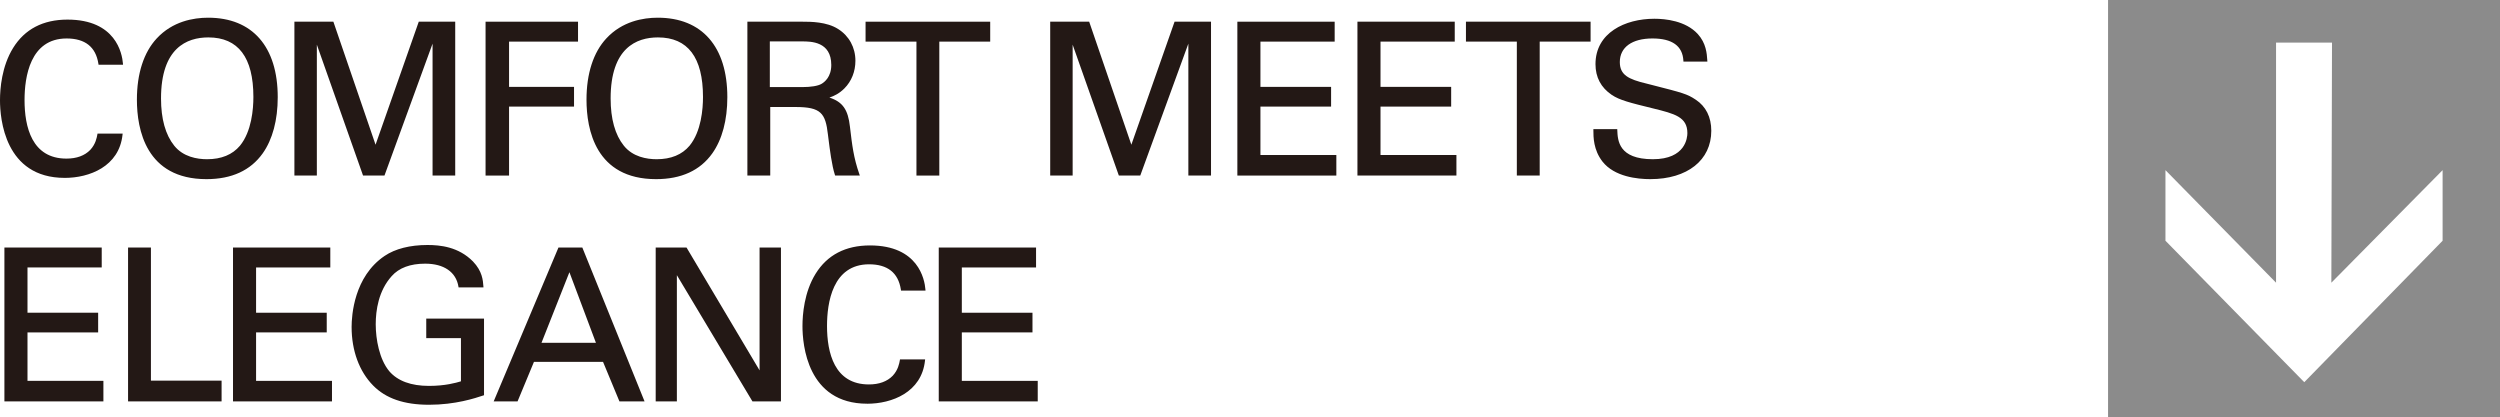 <?xml version="1.0" encoding="UTF-8"?>
<svg id="_レイヤー_2" data-name="レイヤー 2" xmlns="http://www.w3.org/2000/svg" width="558.739" height="93.25" viewBox="0 0 558.739 93.25">
  <defs>
    <style>
      .cls-1 {
        fill: #231815;
      }

      .cls-2 {
        fill: #8b8b8b;
      }
    </style>
  </defs>
  <g id="design">
    <path class="cls-2" d="M558.739,0l-87.599 0.0 0,93.25,87.599-0-0-93.25ZM483.969,53.803l-0-15.776,24.718,25.154-0-53.653,12.505-0-.145,53.653,24.863-25.154 0,15.776-30.918,31.614-31.023-31.614Z"/>
    <g>
      <g>
        <path class="cls-1" d="M22.223,14.243c-.188-1.175-.799-5.875-7.331-5.875-8.178,0-9.635,8.365-9.635,14.005,0,6.392,1.833,13.3,9.587,13.3,2.068,0,4.042-.517,5.499-2.021,1.222-1.316,1.504-2.773,1.645-3.572h5.169c-.705,6.674-6.861,9.446-12.689,9.446C2.531,39.527.229,28.999.229,22.42.229,15.276,3.001,4.608,15.079,4.608c4.794,0,11.562,1.927,12.172,9.635h-5.029Z"/>
        <path class="cls-1" d="M14.468,39.755C1.043,39.755,0,26.486,0,22.42c0-2.603.381-7.585,2.93-11.705,2.602-4.204,6.689-6.335,12.149-6.335,10.782,0,12.217,7.535,12.4,9.845l.02.247h-5.471l-.042-.265c-.586-3.722-2.973-5.61-7.094-5.61-8.184,0-9.406,8.631-9.406,13.777,0,5.963,1.624,13.072,9.359,13.072,2.285,0,4.08-.656,5.334-1.951,1.203-1.296,1.46-2.753,1.584-3.453l.034-.189h5.615l-.027.252c-.752,7.123-7.428,9.651-12.916,9.651ZM15.079,4.837C1.511,4.837.457,18.295.457,22.42c0,15.234,9.798,16.878,14.011,16.878,5.232,0,11.581-2.361,12.432-8.989h-4.722c-.146.795-.472,2.21-1.668,3.499-1.347,1.391-3.252,2.094-5.666,2.094-8.113,0-9.816-7.357-9.816-13.529,0-5.316,1.281-14.234,9.863-14.234,4.336,0,6.867,1.976,7.525,5.875h4.585c-.834-8.511-9.321-9.177-11.923-9.177Z"/>
      </g>
      <g>
        <path class="cls-1" d="M35.195,8.744c3.525-3.807,8.178-4.559,11.326-4.559,9.399,0,15.321,6.016,15.321,17.53,0,9.023-3.619,18.094-15.697,18.094-11.561,0-15.32-8.225-15.32-17.53,0-3.854.657-9.54,4.37-13.535ZM38.768,32.712c1.927,2.397,4.841,3.102,7.52,3.102,2.772,0,5.545-.752,7.52-3.102,2.772-3.384,3.055-8.741,3.055-11.044,0-7.708-2.538-13.535-10.292-13.535-8.6,0-10.809,6.909-10.809,13.864,0,3.713.658,7.802,3.008,10.715Z"/>
        <path class="cls-1" d="M46.146,40.037c-13.529,0-15.549-11.126-15.549-17.759,0-5.837,1.532-10.571,4.431-13.69h0c3.545-3.828,8.207-4.632,11.494-4.632,9.882,0,15.55,6.473,15.55,17.759,0,5.126-1.163,9.47-3.361,12.563-2.718,3.822-6.945,5.759-12.564,5.759ZM46.521,4.413c-3.195,0-7.725.778-11.159,4.486v0c-2.819,3.033-4.309,7.66-4.309,13.38,0,6.462,1.96,17.302,15.092,17.302,5.777,0,15.469-2.321,15.469-17.865,0-10.995-5.501-17.302-15.093-17.302ZM46.287,36.043c-3.36,0-6.021-1.102-7.698-3.187-2.029-2.516-3.058-6.17-3.058-10.858,0-9.219,3.817-14.093,11.038-14.093,6.981,0,10.521,4.631,10.521,13.764,0,2.763-.404,7.89-3.106,11.189-1.776,2.115-4.365,3.186-7.696,3.186ZM46.569,8.361c-4.827,0-10.581,2.366-10.581,13.636,0,4.582.995,8.139,2.957,10.572l0.0 0c2.004,2.493,5.098,3.016,7.341,3.016,3.19,0,5.661-1.016,7.345-3.02,2.611-3.187,3.001-8.196,3.001-10.897,0-8.83-3.386-13.307-10.064-13.307Z"/>
      </g>
      <g>
        <path class="cls-1" d="M66.027,5.078h8.318l9.588,27.963,9.822-27.963h7.755v33.932h-4.606V8.462l-11.138,30.548h-4.465l-10.716-30.36v30.36h-4.559V5.078Z"/>
        <path class="cls-1" d="M101.739,39.238h-5.063V9.755l-10.75,29.483h-4.786l-10.326-29.255v29.255h-5.016V4.849h8.71l.053.154,9.374,27.341,9.658-27.495h8.146v34.389ZM97.133,38.781h4.149V5.307h-7.364l-9.987,28.432-9.749-28.432h-7.927v33.475h4.102V7.316l11.106,31.465h4.144l11.526-31.613v31.613Z"/>
      </g>
      <g>
        <path class="cls-1" d="M108.75,5.078h20.209v3.995h-15.415v10.574h14.521v3.948h-14.521v15.415h-4.794V5.078Z"/>
        <path class="cls-1" d="M113.772,39.238h-5.251V4.849h20.666v4.452h-15.415v10.117h14.521v4.405h-14.521v15.415ZM108.979,38.781h4.337v-15.415h14.521v-3.491h-14.521v-11.031h15.415v-3.538h-19.752v33.475Z"/>
      </g>
      <g>
        <path class="cls-1" d="M135.681,8.744c3.524-3.807,8.178-4.559,11.326-4.559,9.399,0,15.321,6.016,15.321,17.53,0,9.023-3.619,18.094-15.697,18.094-11.562,0-15.321-8.225-15.321-17.53,0-3.854.658-9.54,4.371-13.535ZM139.252,32.712c1.927,2.397,4.84,3.102,7.52,3.102,2.773,0,5.545-.752,7.52-3.102,2.773-3.384,3.055-8.741,3.055-11.044,0-7.708-2.538-13.535-10.293-13.535-8.601,0-10.809,6.909-10.809,13.864,0,3.713.658,7.802,3.008,10.715Z"/>
        <path class="cls-1" d="M146.631,40.037c-13.53,0-15.55-11.126-15.55-17.759,0-5.836,1.533-10.571,4.432-13.69h0c3.544-3.828,8.207-4.632,11.494-4.632,9.882,0,15.55,6.473,15.55,17.759,0,5.126-1.163,9.47-3.362,12.563-2.717,3.822-6.944,5.759-12.564,5.759ZM147.007,4.413c-3.196,0-7.726.778-11.159,4.486v0c-2.82,3.034-4.31,7.66-4.31,13.38,0,6.462,1.961,17.302,15.093,17.302,5.777,0,15.469-2.321,15.469-17.865,0-10.995-5.501-17.302-15.093-17.302ZM146.772,36.043c-3.359,0-6.021-1.102-7.698-3.187-2.029-2.516-3.058-6.17-3.058-10.858,0-9.219,3.817-14.093,11.038-14.093,6.981,0,10.521,4.631,10.521,13.764,0,2.763-.404,7.89-3.107,11.189-1.776,2.115-4.365,3.186-7.696,3.186ZM147.054,8.361c-4.827,0-10.581,2.366-10.581,13.636,0,4.582.995,8.139,2.957,10.572l0.0 0c2.004,2.493,5.099,3.016,7.341,3.016,3.19,0,5.661-1.016,7.345-3.02,2.611-3.187,3.001-8.196,3.001-10.897,0-8.83-3.386-13.307-10.064-13.307Z"/>
      </g>
      <g>
        <path class="cls-1" d="M167.265,5.078h12.125c1.739,0,5.311,0,7.801,1.598,2.538,1.598,3.76,4.183,3.76,6.908,0,2.397-.893,4.512-2.396,6.016-1.457,1.457-2.961,1.927-3.995,2.209,3.243.846,4.7,2.303,5.17,6.533.47,3.995.799,6.908,2.115,10.668h-5.029c-.752-2.256-1.222-6.392-1.551-8.976-.563-4.935-1.739-6.345-7.426-6.345h-5.921v15.321h-4.653V5.078ZM171.823,19.694h7.426c.517,0,3.196,0,4.465-.752.658-.376,2.303-1.598,2.303-4.418,0-5.499-4.888-5.499-6.768-5.499h-7.426v10.668Z"/>
        <path class="cls-1" d="M192.167,39.238h-5.516l-.052-.156c-.688-2.065-1.137-5.641-1.464-8.252l-.097-.768c-.544-4.761-1.554-6.145-7.199-6.145h-5.692v15.321h-5.11V4.849h12.354c1.746,0,5.378,0,7.925,1.634,2.456,1.546,3.865,4.135,3.865,7.101,0,2.395-.875,4.589-2.463,6.177-1.129,1.129-2.264,1.685-3.35,2.044,2.981.969,4.167,2.706,4.59,6.51l.021.178c.461,3.925.794,6.76,2.083,10.439l.106.304ZM186.981,38.781h4.542c-1.218-3.58-1.548-6.387-2-10.233l-.021-.18c-.436-3.925-1.651-5.465-5-6.338l-.829-.216.826-.225c1.245-.339,2.579-.835,3.894-2.15,1.502-1.502,2.33-3.581,2.33-5.854,0-2.806-1.332-5.253-3.653-6.715-2.436-1.563-5.978-1.563-7.68-1.563h-11.897v33.475h4.196v-15.321h6.149c5.907,0,7.092,1.635,7.653,6.547l.096.766c.317,2.527.748,5.963,1.394,8.008ZM179.249,19.923h-7.654v-11.125h7.654c1.914,0,6.996,0,6.996,5.727,0,2.92-1.691,4.201-2.418,4.616-1.147.68-3.361.782-4.578.782ZM172.052,19.466h7.197c1.992,0,3.576-.262,4.348-.72.661-.377,2.191-1.541,2.191-4.221,0-5.27-4.583-5.27-6.539-5.27h-7.197v10.211Z"/>
      </g>
      <g>
        <path class="cls-1" d="M205.052,39.01V9.073h-11.373v-3.995h27.399v3.995h-11.374v29.937h-4.653Z"/>
        <path class="cls-1" d="M209.933,39.238h-5.11V9.301h-11.373v-4.452h27.856v4.452h-11.374v29.937ZM205.28,38.781h4.196V8.844h11.374v-3.538h-26.942v3.538h11.373v29.937Z"/>
      </g>
      <g>
        <path class="cls-1" d="M234.944,5.078h8.319l9.587,27.963,9.822-27.963h7.755v33.932h-4.605V8.462l-11.139,30.548h-4.465l-10.715-30.36v30.36h-4.559V5.078Z"/>
        <path class="cls-1" d="M270.655,39.238h-5.062V9.755l-10.75,29.483h-4.786l-10.325-29.255v29.255h-5.016V4.849h8.71l.053.155,9.373,27.341,9.658-27.495h8.146v34.389ZM266.05,38.781h4.148V5.307h-7.364l-9.987,28.432-9.748-28.432h-7.927v33.475h4.102V7.316l11.105,31.465h4.144l11.527-31.613v31.613Z"/>
      </g>
      <g>
        <path class="cls-1" d="M276.773,5.078h21.289v3.995h-16.59v10.574h15.791v3.948h-15.791v11.279h16.966v4.136h-21.665V5.078Z"/>
        <path class="cls-1" d="M298.667,39.238h-22.122V4.849h21.746v4.452h-16.59v10.117h15.791v4.405h-15.791v10.822h16.966v4.593ZM277.002,38.781h21.208v-3.679h-16.966v-11.736h15.791v-3.491h-15.791v-11.031h16.59v-3.538h-20.832v33.475Z"/>
      </g>
      <g>
        <path class="cls-1" d="M303.609,5.078h21.29v3.995h-16.59v10.574h15.791v3.948h-15.791v11.279h16.966v4.136h-21.666V5.078Z"/>
        <path class="cls-1" d="M325.504,39.238h-22.123V4.849h21.747v4.452h-16.59v10.117h15.791v4.405h-15.791v10.822h16.966v4.593ZM303.838,38.781h21.209v-3.679h-16.966v-11.736h15.791v-3.491h-15.791v-11.031h16.59v-3.538h-20.833v33.475Z"/>
      </g>
      <g>
        <path class="cls-1" d="M339.234,39.01V9.073h-11.373v-3.995h27.399v3.995h-11.373v29.937h-4.653Z"/>
        <path class="cls-1" d="M344.116,39.238h-5.11V9.301h-11.373v-4.452h27.856v4.452h-11.373v29.937ZM339.463,38.781h4.196V8.844h11.373v-3.538h-26.942v3.538h11.373v29.937Z"/>
      </g>
      <g>
        <path class="cls-1" d="M361.23,29.094c.094,2.35.376,6.72,8.178,6.72,7.049,0,7.942-4.371,7.942-6.063,0-3.807-3.055-4.559-7.802-5.733-5.17-1.269-7.473-1.833-9.211-3.008-2.773-1.88-3.525-4.418-3.525-6.674,0-6.908,6.533-9.916,12.925-9.916,2.256,0,6.814.376,9.54,3.337,1.88,2.068,1.974,4.371,2.068,5.781h-4.888c-.235-4.23-3.807-5.17-7.144-5.17-4.7,0-7.52,2.115-7.52,5.499,0,3.008,1.974,4.042,6.11,5.029,8.083,2.068,8.977,2.256,10.95,3.572,3.148,2.068,3.384,5.358,3.384,6.768,0,6.016-4.7,10.574-13.395,10.574-2.585,0-7.849-.423-10.527-3.854-1.927-2.491-1.974-5.217-1.974-6.861h4.888Z"/>
        <path class="cls-1" d="M368.844,40.037c-2.85,0-8.03-.512-10.708-3.942-2.022-2.614-2.022-5.469-2.022-7.002v-.229h5.336l.008.219c.091,2.272.26,6.501,7.95,6.501,7.342,0,7.714-4.86,7.714-5.834,0-3.624-2.866-4.333-7.613-5.508-5.183-1.272-7.53-1.848-9.299-3.044-2.406-1.631-3.626-3.94-3.626-6.863,0-7.008,6.606-10.145,13.153-10.145,2.453,0,6.977.443,9.708,3.41,1.875,2.062,2.028,4.392,2.119,5.784l.025.38h-5.348l-.012-.216c-.183-3.287-2.509-4.954-6.916-4.954-4.565,0-7.291,1.97-7.291,5.27,0,2.883,1.914,3.847,5.935,4.806l1.105.282c7.094,1.813,8.006,2.046,9.918,3.321,2.28,1.498,3.485,3.904,3.485,6.958,0,6.562-5.347,10.803-13.623,10.803ZM356.571,29.322c.005,1.522.095,4.126,1.926,6.493,2.558,3.276,7.581,3.765,10.347,3.765,7.998,0,13.166-4.061,13.166-10.346,0-2.893-1.134-5.167-3.281-6.577-1.849-1.233-2.752-1.464-9.779-3.26l-1.102-.282c-4.165-.994-6.282-2.079-6.282-5.25,0-3.533,2.969-5.727,7.748-5.727,4.598,0,7.071,1.739,7.357,5.17h4.43c-.094-1.418-.27-3.503-1.993-5.399-2.613-2.838-6.993-3.262-9.371-3.262-6.32,0-12.696,2.996-12.696,9.688,0,2.762,1.152,4.944,3.425,6.485,1.701,1.15,4.023,1.72,9.11,2.969,4.835,1.197,8.002,1.98,8.002,5.962,0,1.051-.394,6.291-8.171,6.291-7.874,0-8.296-4.397-8.397-6.72h-4.44Z"/>
      </g>
      <g>
        <path class="cls-1" d="M1.215,55.55h21.29v3.995H5.915v10.574h15.791v3.948H5.915v11.279h16.966v4.136H1.215v-33.932Z"/>
        <path class="cls-1" d="M23.109,89.71H.986v-34.389h21.747v4.452H6.144v10.117h15.791v4.405H6.144v10.822h16.966v4.593ZM1.443,89.253h21.209v-3.679H5.687v-11.736h15.791v-3.491H5.687v-11.031h16.59v-3.538H1.443v33.475Z"/>
      </g>
      <g>
        <path class="cls-1" d="M28.851,55.55h4.653v29.749h15.791v4.183h-20.444v-33.932Z"/>
        <path class="cls-1" d="M49.523,89.71h-20.901v-34.389h5.11v29.749h15.791v4.64ZM29.079,89.253h19.987v-3.726h-15.791v-29.749h-4.196v33.475Z"/>
      </g>
      <g>
        <path class="cls-1" d="M52.304,55.55h21.29v3.995h-16.59v10.574h15.791v3.948h-15.791v11.279h16.966v4.136h-21.666v-33.932Z"/>
        <path class="cls-1" d="M74.198,89.71h-22.123v-34.389h21.747v4.452h-16.59v10.117h15.791v4.405h-15.791v10.822h16.966v4.593ZM52.532,89.253h21.209v-3.679h-16.966v-11.736h15.791v-3.491h-15.791v-11.031h16.59v-3.538h-20.833v33.475Z"/>
      </g>
      <g>
        <path class="cls-1" d="M102.686,64.009c-.517-3.149-3.055-5.311-7.66-5.311-3.196,0-5.875.846-7.66,2.867-2.961,3.29-3.619,7.708-3.619,10.903,0,2.867.611,7.708,3.102,10.668,2.209,2.538,5.64,3.337,9.023,3.337,3.854,0,6.298-.752,7.379-1.081v-10.057h-7.755v-3.901h12.454v16.731c-1.974.658-6.297,2.068-12.078,2.068-6.25,0-9.916-1.786-12.313-4.23-3.336-3.384-4.747-8.131-4.747-12.924,0-3.384.846-11.374,7.284-15.697,3.337-2.256,7.755-2.397,9.446-2.397,2.679,0,6.768.329,10.011,3.619,2.021,2.115,2.162,4.089,2.256,5.405h-5.123Z"/>
        <path class="cls-1" d="M95.871,90.462c-5.558,0-9.639-1.406-12.476-4.298-3.103-3.147-4.812-7.794-4.812-13.084,0-2.563.533-11.285,7.385-15.887,2.357-1.593,5.667-2.436,9.574-2.436,2.807,0,6.916.382,10.173,3.687,2.081,2.178,2.226,4.206,2.321,5.549l.017.245h-5.562l-.032-.191c-.534-3.253-3.244-5.119-7.435-5.119-3.334,0-5.854.938-7.489,2.79-2.944,3.271-3.562,7.652-3.562,10.752,0,3.334.801,7.849,3.048,10.521,1.879,2.159,4.857,3.255,8.849,3.255,3.634,0,6.035-.684,7.15-1.022v-9.659h-7.755v-4.358h12.911v17.124l-.156.052c-1.867.622-6.238,2.08-12.15,2.08ZM95.542,55.214c-3.814,0-7.037.815-9.318,2.357-6.666,4.476-7.184,13.002-7.184,15.508,0,5.169,1.662,9.702,4.681,12.764,2.747,2.801,6.721,4.162,12.15,4.162,5.679,0,9.924-1.364,11.85-2.004v-16.338h-11.997v3.444h7.755v10.455l-.162.049c-1.087.331-3.583,1.091-7.445,1.091-4.129,0-7.223-1.149-9.196-3.416-2.93-3.484-3.158-9.161-3.158-10.818,0-3.18.638-7.679,3.678-11.056,1.725-1.952,4.359-2.943,7.83-2.943,4.356,0,7.206,1.932,7.852,5.311h4.686c-.097-1.272-.333-3.089-2.175-5.018-3.135-3.18-7.121-3.548-9.846-3.548Z"/>
      </g>
      <g>
        <path class="cls-1" d="M124.965,55.55h5.028l13.723,33.932h-5.123l-3.666-8.835h-15.744l-3.666,8.835h-4.84l14.287-33.932ZM120.688,76.84h12.83l-6.25-16.637-6.58,16.637Z"/>
        <path class="cls-1" d="M144.055,89.71h-5.614l-3.666-8.835h-15.439l-3.666,8.835h-5.337l14.479-34.389h5.334l.058.143,13.85,34.246ZM138.746,89.253h4.631l-13.538-33.475h-4.723l-14.095,33.475h4.344l3.666-8.835h16.049l3.666,8.835ZM133.848,77.068h-13.496l6.921-17.501,6.575,17.501ZM121.023,76.611h12.164l-5.925-15.774-6.239,15.774Z"/>
      </g>
      <g>
        <path class="cls-1" d="M146.772,55.55h6.533l16.684,28.057v-28.057h4.323v33.932h-6.016l-17.248-28.809v28.809h-4.277v-33.932Z"/>
        <path class="cls-1" d="M174.541,89.71h-6.374l-16.89-28.211v28.211h-4.734v-34.389h6.891l16.326,27.455v-27.455h4.78v34.389ZM168.426,89.253h5.658v-33.475h-3.866v28.66l-17.042-28.66h-6.174v33.475h3.82v-29.407l17.605,29.407Z"/>
      </g>
      <g>
        <path class="cls-1" d="M201.573,64.714c-.188-1.175-.799-5.875-7.332-5.875-8.177,0-9.634,8.365-9.634,14.005,0,6.392,1.833,13.3,9.587,13.3,2.068,0,4.042-.517,5.499-2.021,1.222-1.316,1.504-2.773,1.645-3.572h5.17c-.705,6.674-6.861,9.447-12.689,9.447-11.937,0-14.24-10.527-14.24-17.107,0-7.144,2.773-17.812,14.852-17.812,4.794,0,11.562,1.927,12.172,9.634h-5.028Z"/>
        <path class="cls-1" d="M193.818,90.227c-13.425,0-14.469-13.269-14.469-17.335,0-2.603.381-7.584,2.931-11.705,2.602-4.204,6.689-6.335,12.149-6.335,10.782,0,12.217,7.535,12.399,9.845l.02.247h-5.47l-.042-.267c-.588-3.721-2.976-5.607-7.095-5.607-8.184,0-9.405,8.631-9.405,13.777,0,5.963,1.624,13.072,9.358,13.072,2.286,0,4.081-.656,5.335-1.951,1.204-1.297,1.46-2.753,1.583-3.452l.033-.189h5.616l-.027.252c-.752,7.124-7.428,9.651-12.917,9.651ZM194.43,55.308c-13.568,0-14.623,13.458-14.623,17.583,0,15.234,9.799,16.878,14.012,16.878,5.232,0,11.582-2.361,12.433-8.99h-4.722c-.146.795-.471,2.209-1.668,3.499-1.347,1.39-3.252,2.094-5.667,2.094-8.112,0-9.815-7.357-9.815-13.529,0-5.316,1.281-14.234,9.862-14.234,4.334,0,6.866,1.976,7.526,5.875h4.584c-.833-8.511-9.32-9.177-11.922-9.177Z"/>
      </g>
      <g>
        <path class="cls-1" d="M210.034,55.55h21.29v3.995h-16.59v10.574h15.791v3.948h-15.791v11.279h16.966v4.136h-21.666v-33.932Z"/>
        <path class="cls-1" d="M231.929,89.71h-22.123v-34.389h21.747v4.452h-16.59v10.117h15.791v4.405h-15.791v10.822h16.966v4.593ZM210.263,89.253h21.209v-3.679h-16.966v-11.736h15.791v-3.491h-15.791v-11.031h16.59v-3.538h-20.833v33.475Z"/>
      </g>
    </g>
  </g>
</svg>